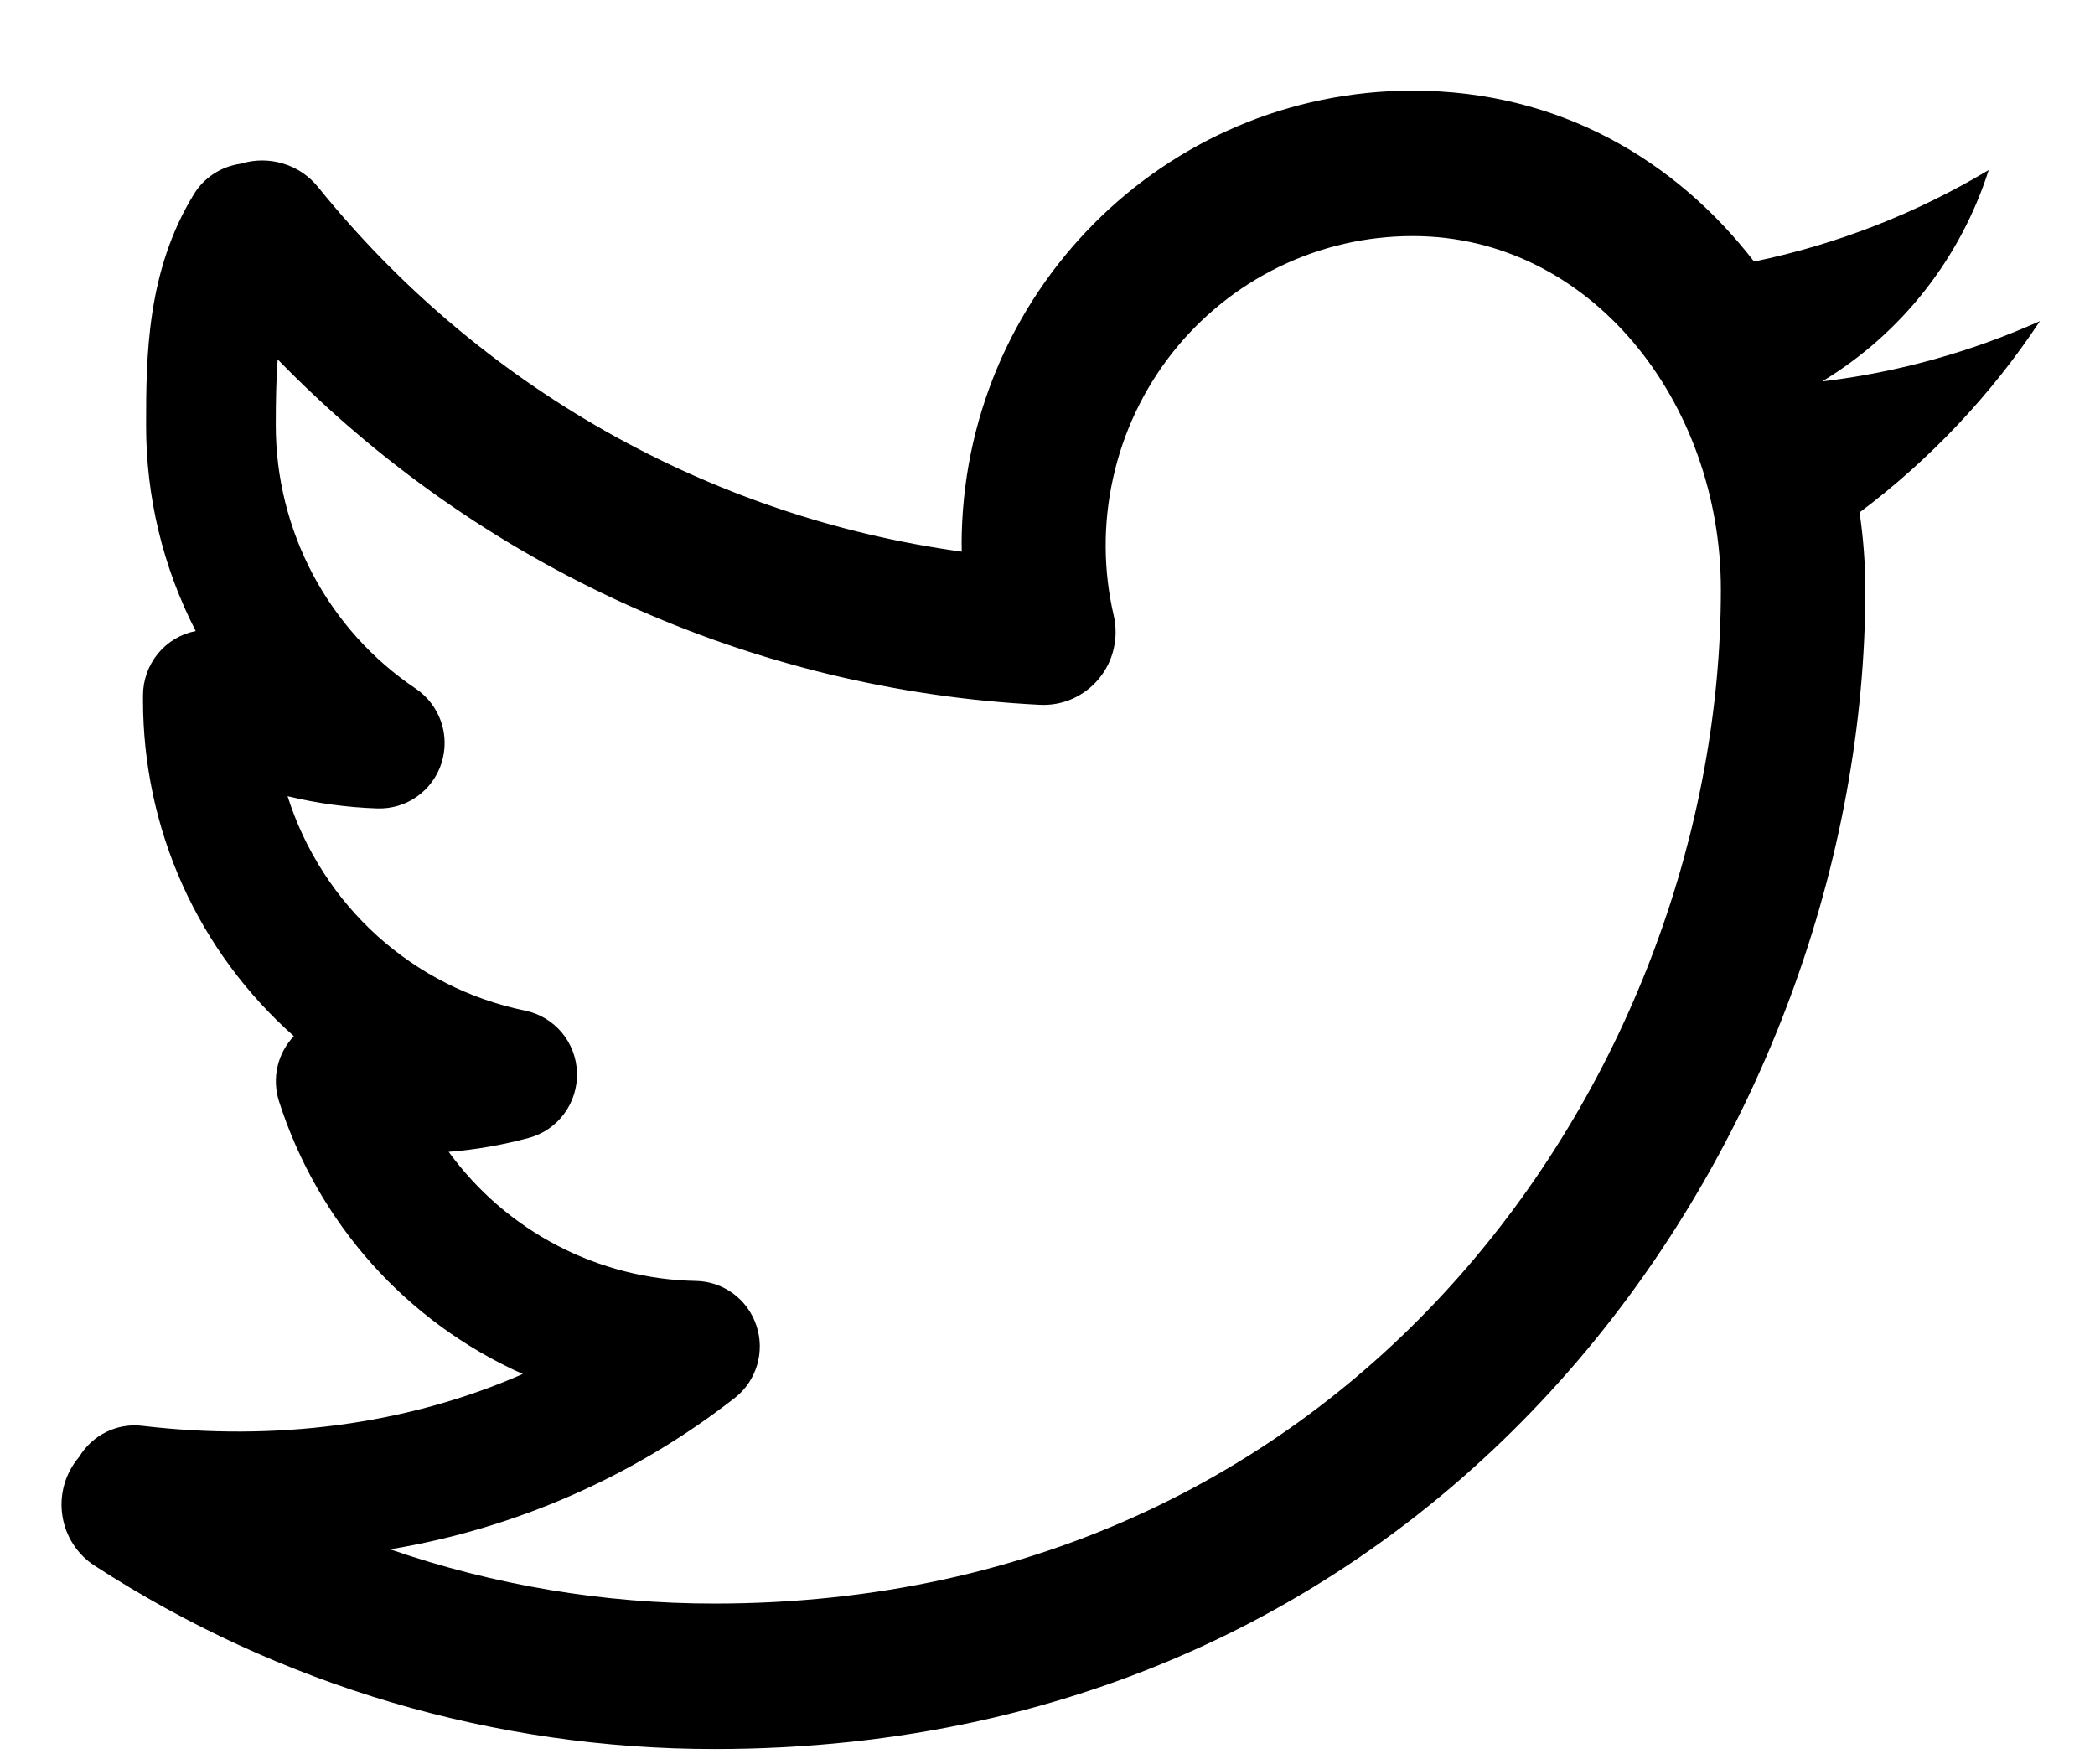 <svg width="19" height="16" viewBox="0 0 19 16" fill="none" xmlns="http://www.w3.org/2000/svg">
<g clip-path="url(#clip0_1386_3336)">
<path fill-rule="evenodd" clip-rule="evenodd" d="M8.721 4.945C8.721 2.668 10.553 0.822 12.813 0.822C14.14 0.822 15.199 1.454 15.908 2.372C16.658 2.217 17.378 1.936 18.036 1.542C17.781 2.341 17.247 3.021 16.534 3.454L16.536 3.458C17.214 3.376 17.875 3.192 18.499 2.913L18.498 2.916C18.057 3.582 17.503 4.169 16.865 4.647C16.899 4.881 16.917 5.114 16.917 5.346C16.917 10.208 13.241 15.862 6.481 15.862C4.487 15.863 2.535 15.287 0.859 14.2C0.78 14.149 0.713 14.082 0.662 14.002C0.611 13.923 0.578 13.833 0.565 13.74C0.551 13.646 0.558 13.551 0.584 13.46C0.611 13.369 0.656 13.285 0.717 13.214C0.776 13.116 0.861 13.037 0.963 12.987C1.064 12.937 1.178 12.917 1.291 12.931C2.489 13.073 3.685 12.925 4.741 12.461C4.221 12.229 3.754 11.889 3.373 11.463C2.992 11.036 2.705 10.534 2.53 9.987C2.498 9.886 2.493 9.777 2.517 9.673C2.54 9.57 2.592 9.474 2.665 9.397C2.235 9.016 1.89 8.548 1.654 8.023C1.418 7.497 1.297 6.927 1.297 6.351V6.306C1.297 6.168 1.345 6.035 1.432 5.928C1.519 5.822 1.64 5.749 1.775 5.723C1.478 5.146 1.324 4.506 1.325 3.856C1.325 3.239 1.329 2.461 1.759 1.76C1.805 1.685 1.867 1.622 1.94 1.575C2.013 1.527 2.096 1.497 2.182 1.485C2.307 1.446 2.441 1.445 2.566 1.483C2.692 1.52 2.803 1.595 2.886 1.698C4.345 3.506 6.431 4.688 8.722 5.003V4.945H8.721ZM6.481 14.543C5.479 14.544 4.485 14.378 3.538 14.051C4.677 13.862 5.752 13.39 6.665 12.677C6.761 12.602 6.831 12.498 6.866 12.381C6.901 12.263 6.899 12.138 6.86 12.022C6.821 11.905 6.748 11.804 6.65 11.732C6.551 11.659 6.433 11.619 6.312 11.617C5.874 11.609 5.443 11.499 5.054 11.296C4.665 11.093 4.328 10.802 4.069 10.446C4.317 10.427 4.561 10.383 4.796 10.32C4.925 10.285 5.038 10.208 5.117 10.1C5.196 9.993 5.237 9.861 5.233 9.728C5.229 9.594 5.18 9.465 5.094 9.363C5.008 9.261 4.89 9.191 4.76 9.165C4.262 9.063 3.8 8.829 3.422 8.488C3.044 8.146 2.763 7.709 2.608 7.221C2.87 7.284 3.144 7.323 3.424 7.332C3.552 7.336 3.678 7.298 3.782 7.224C3.887 7.15 3.965 7.043 4.004 6.921C4.043 6.798 4.042 6.665 4 6.544C3.957 6.422 3.877 6.317 3.77 6.245C3.38 5.983 3.06 5.628 2.838 5.211C2.617 4.794 2.501 4.329 2.501 3.856C2.501 3.635 2.505 3.438 2.518 3.259C4.349 5.142 6.817 6.26 9.43 6.392C9.531 6.397 9.632 6.379 9.725 6.338C9.817 6.297 9.899 6.236 9.964 6.158C10.029 6.08 10.076 5.988 10.099 5.889C10.123 5.79 10.124 5.687 10.102 5.588C10.005 5.176 10.003 4.747 10.095 4.335C10.186 3.922 10.369 3.535 10.629 3.204C10.89 2.872 11.222 2.604 11.6 2.42C11.978 2.236 12.392 2.141 12.812 2.141C14.427 2.141 15.607 3.648 15.607 5.348C15.607 9.641 12.367 14.543 6.479 14.543H6.481Z" fill="black"/>
</g>
<defs>
<clipPath id="clip0_1386_3336">
<rect width="18.526" height="16" fill="white"/>
</clipPath>
</defs>
</svg>
